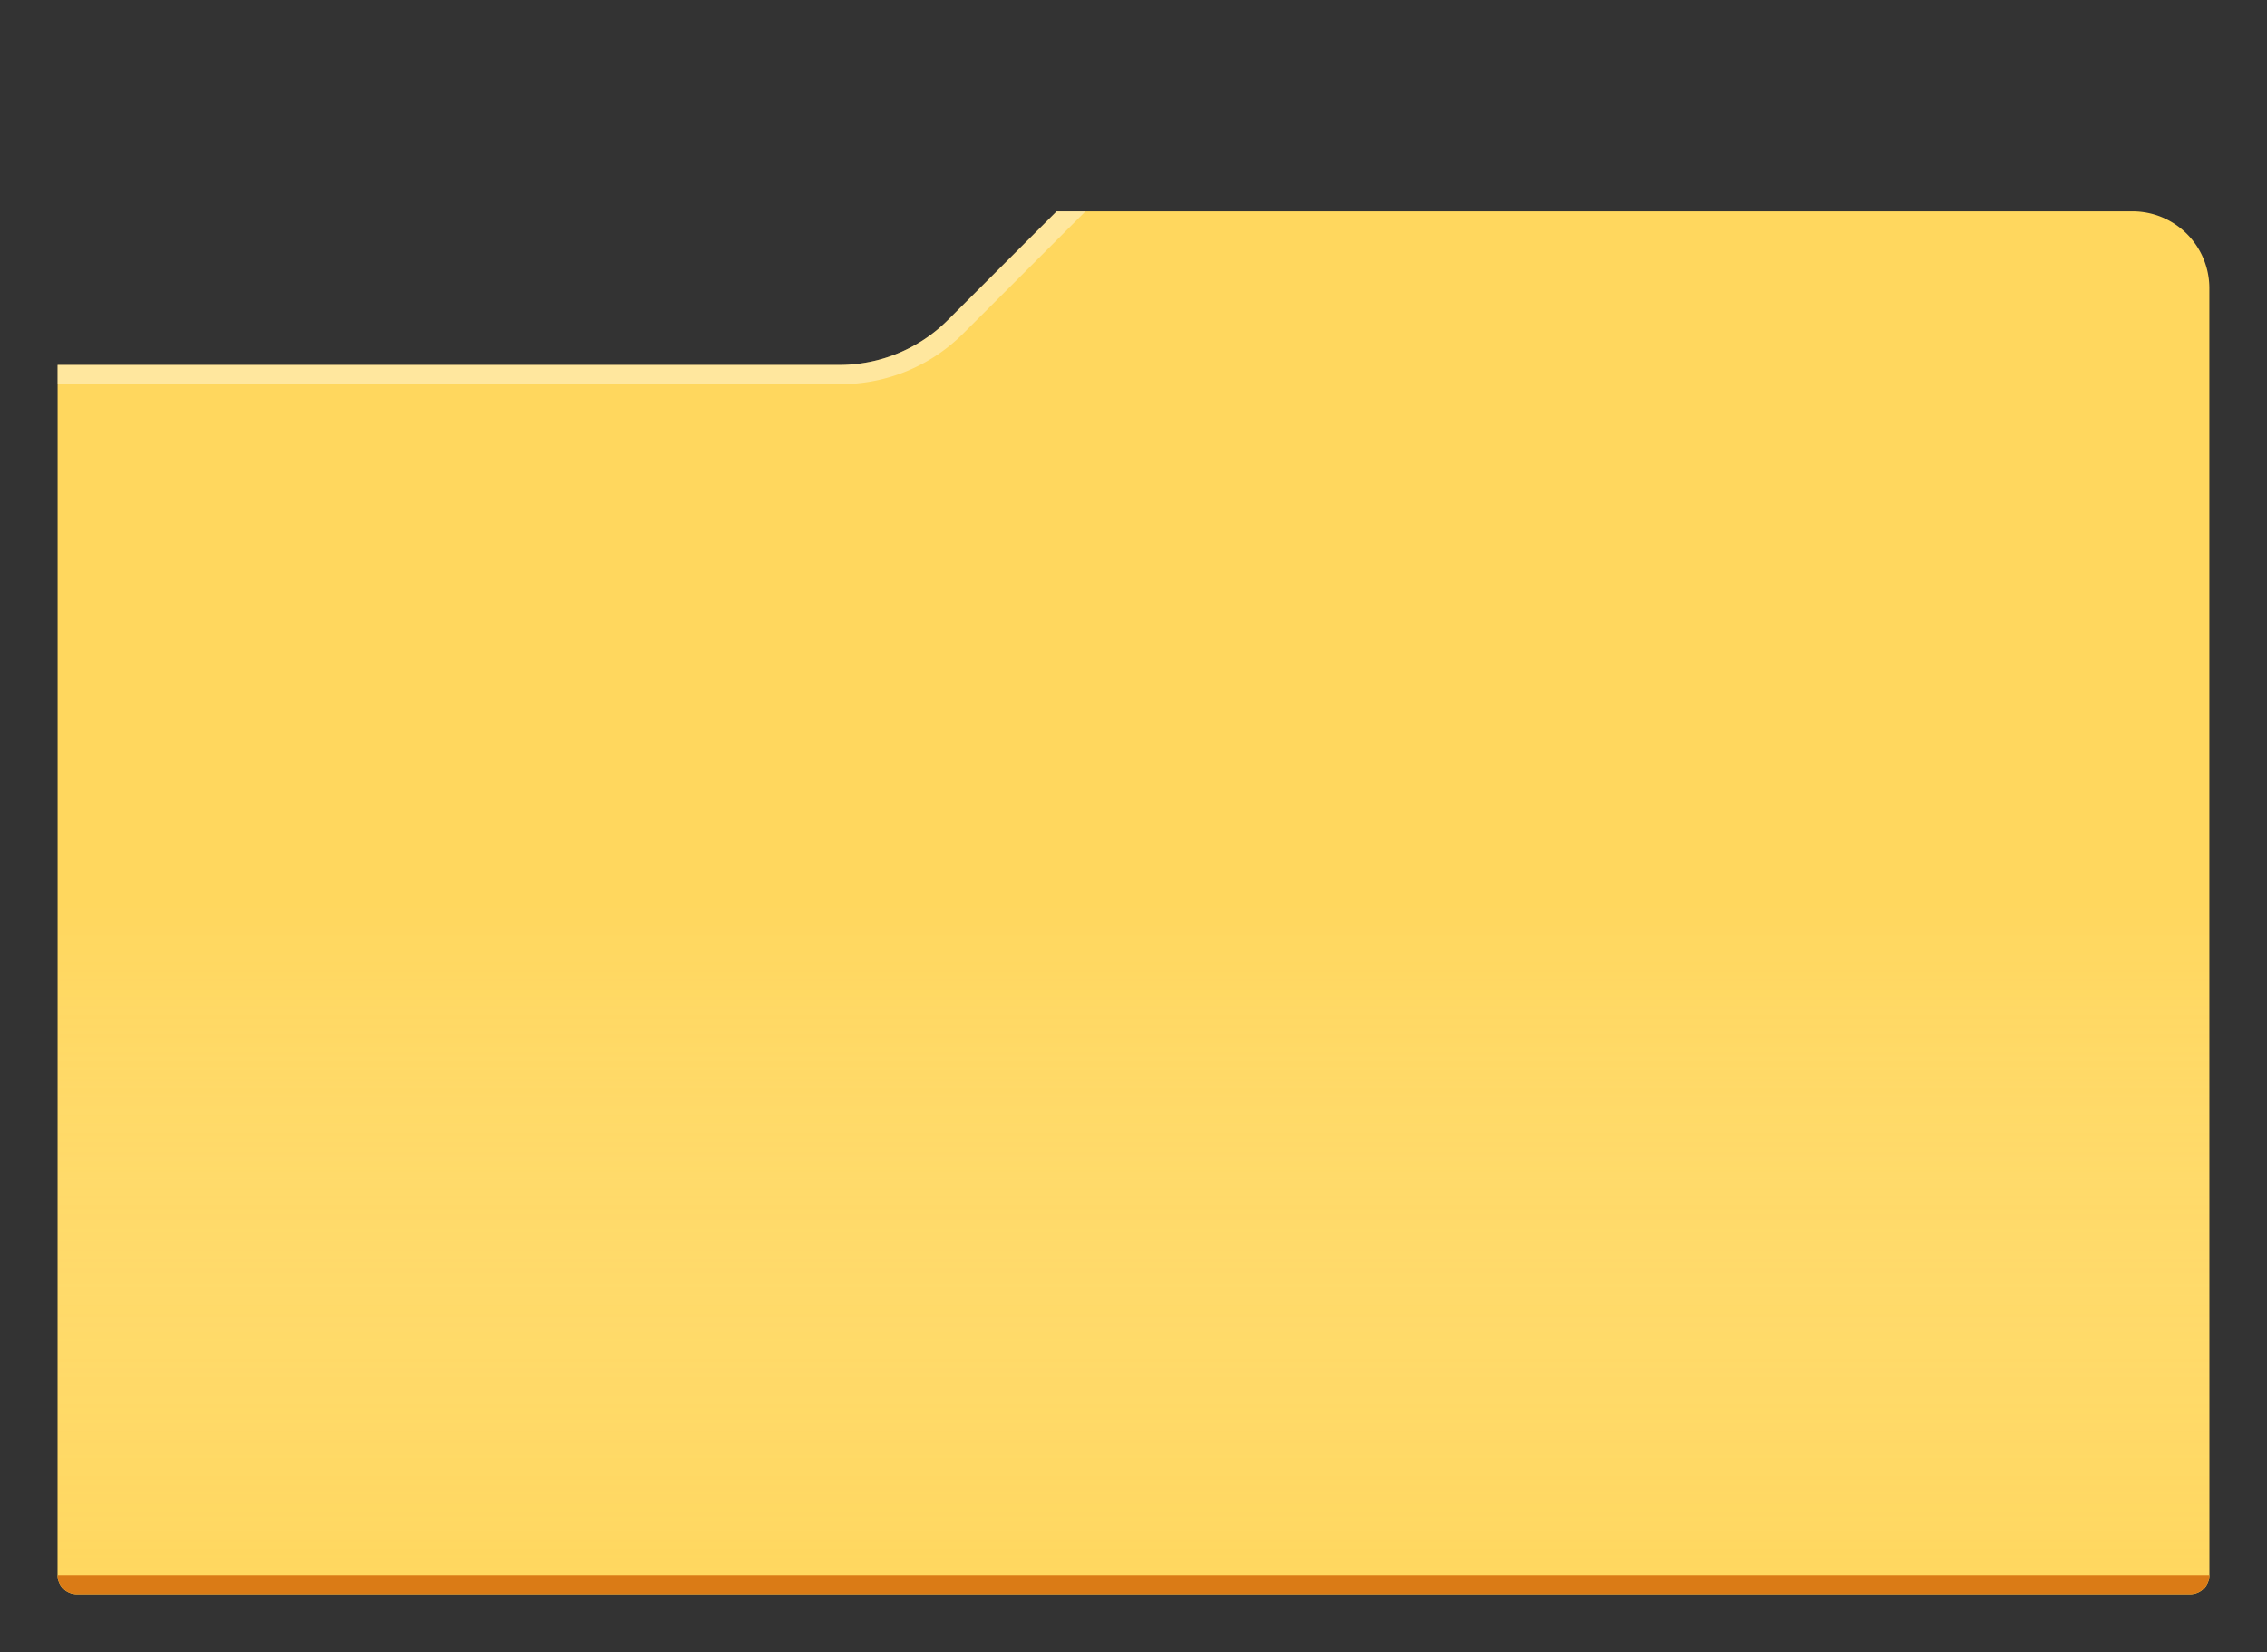 <svg width="118" height="86" xmlns="http://www.w3.org/2000/svg"><rect width="100%" height="100%" fill="#333333" stroke="none"/><defs><linearGradient x1="44.291%" y1="50%" x2="44.291%" y2="100%" id="a"><stop stop-color="#FFF" stop-opacity="0" offset="0%"/><stop stop-color="#FFD75E" stop-opacity=".3" offset="100%"/></linearGradient></defs><g fill="none" fill-rule="evenodd"><path d="M49.343 16.657L55 11h56a4 4 0 0 1 4 4v67a1 1 0 0 1-1 1H4a1 1 0 0 1-1-1V19h40.686a8 8 0 0 0 5.657-2.343z" fill="#FFD75E" fill-rule="nonzero"/><path d="M65.657 5.657L60 0H4a4 4 0 0 0-4 4v67a1 1 0 0 0 1 1h110a1 1 0 0 0 1-1V8H71.314a8 8 0 0 1-5.657-2.343z" fill="url(#a)" fill-rule="nonzero" transform="matrix(-1 0 0 1 115 11)"/><path d="M3 82h112a1 1 0 0 1-1 1H4a1 1 0 0 1-1-1z" fill="#DA7B16"/><path d="M49.343 16.657L55 11h1.5l-6.364 6.364A9 9 0 0 1 43.772 20H3v-1h40.686a8 8 0 0 0 5.657-2.343z" fill="#FFF" fill-rule="nonzero" opacity=".4"/></g></svg>